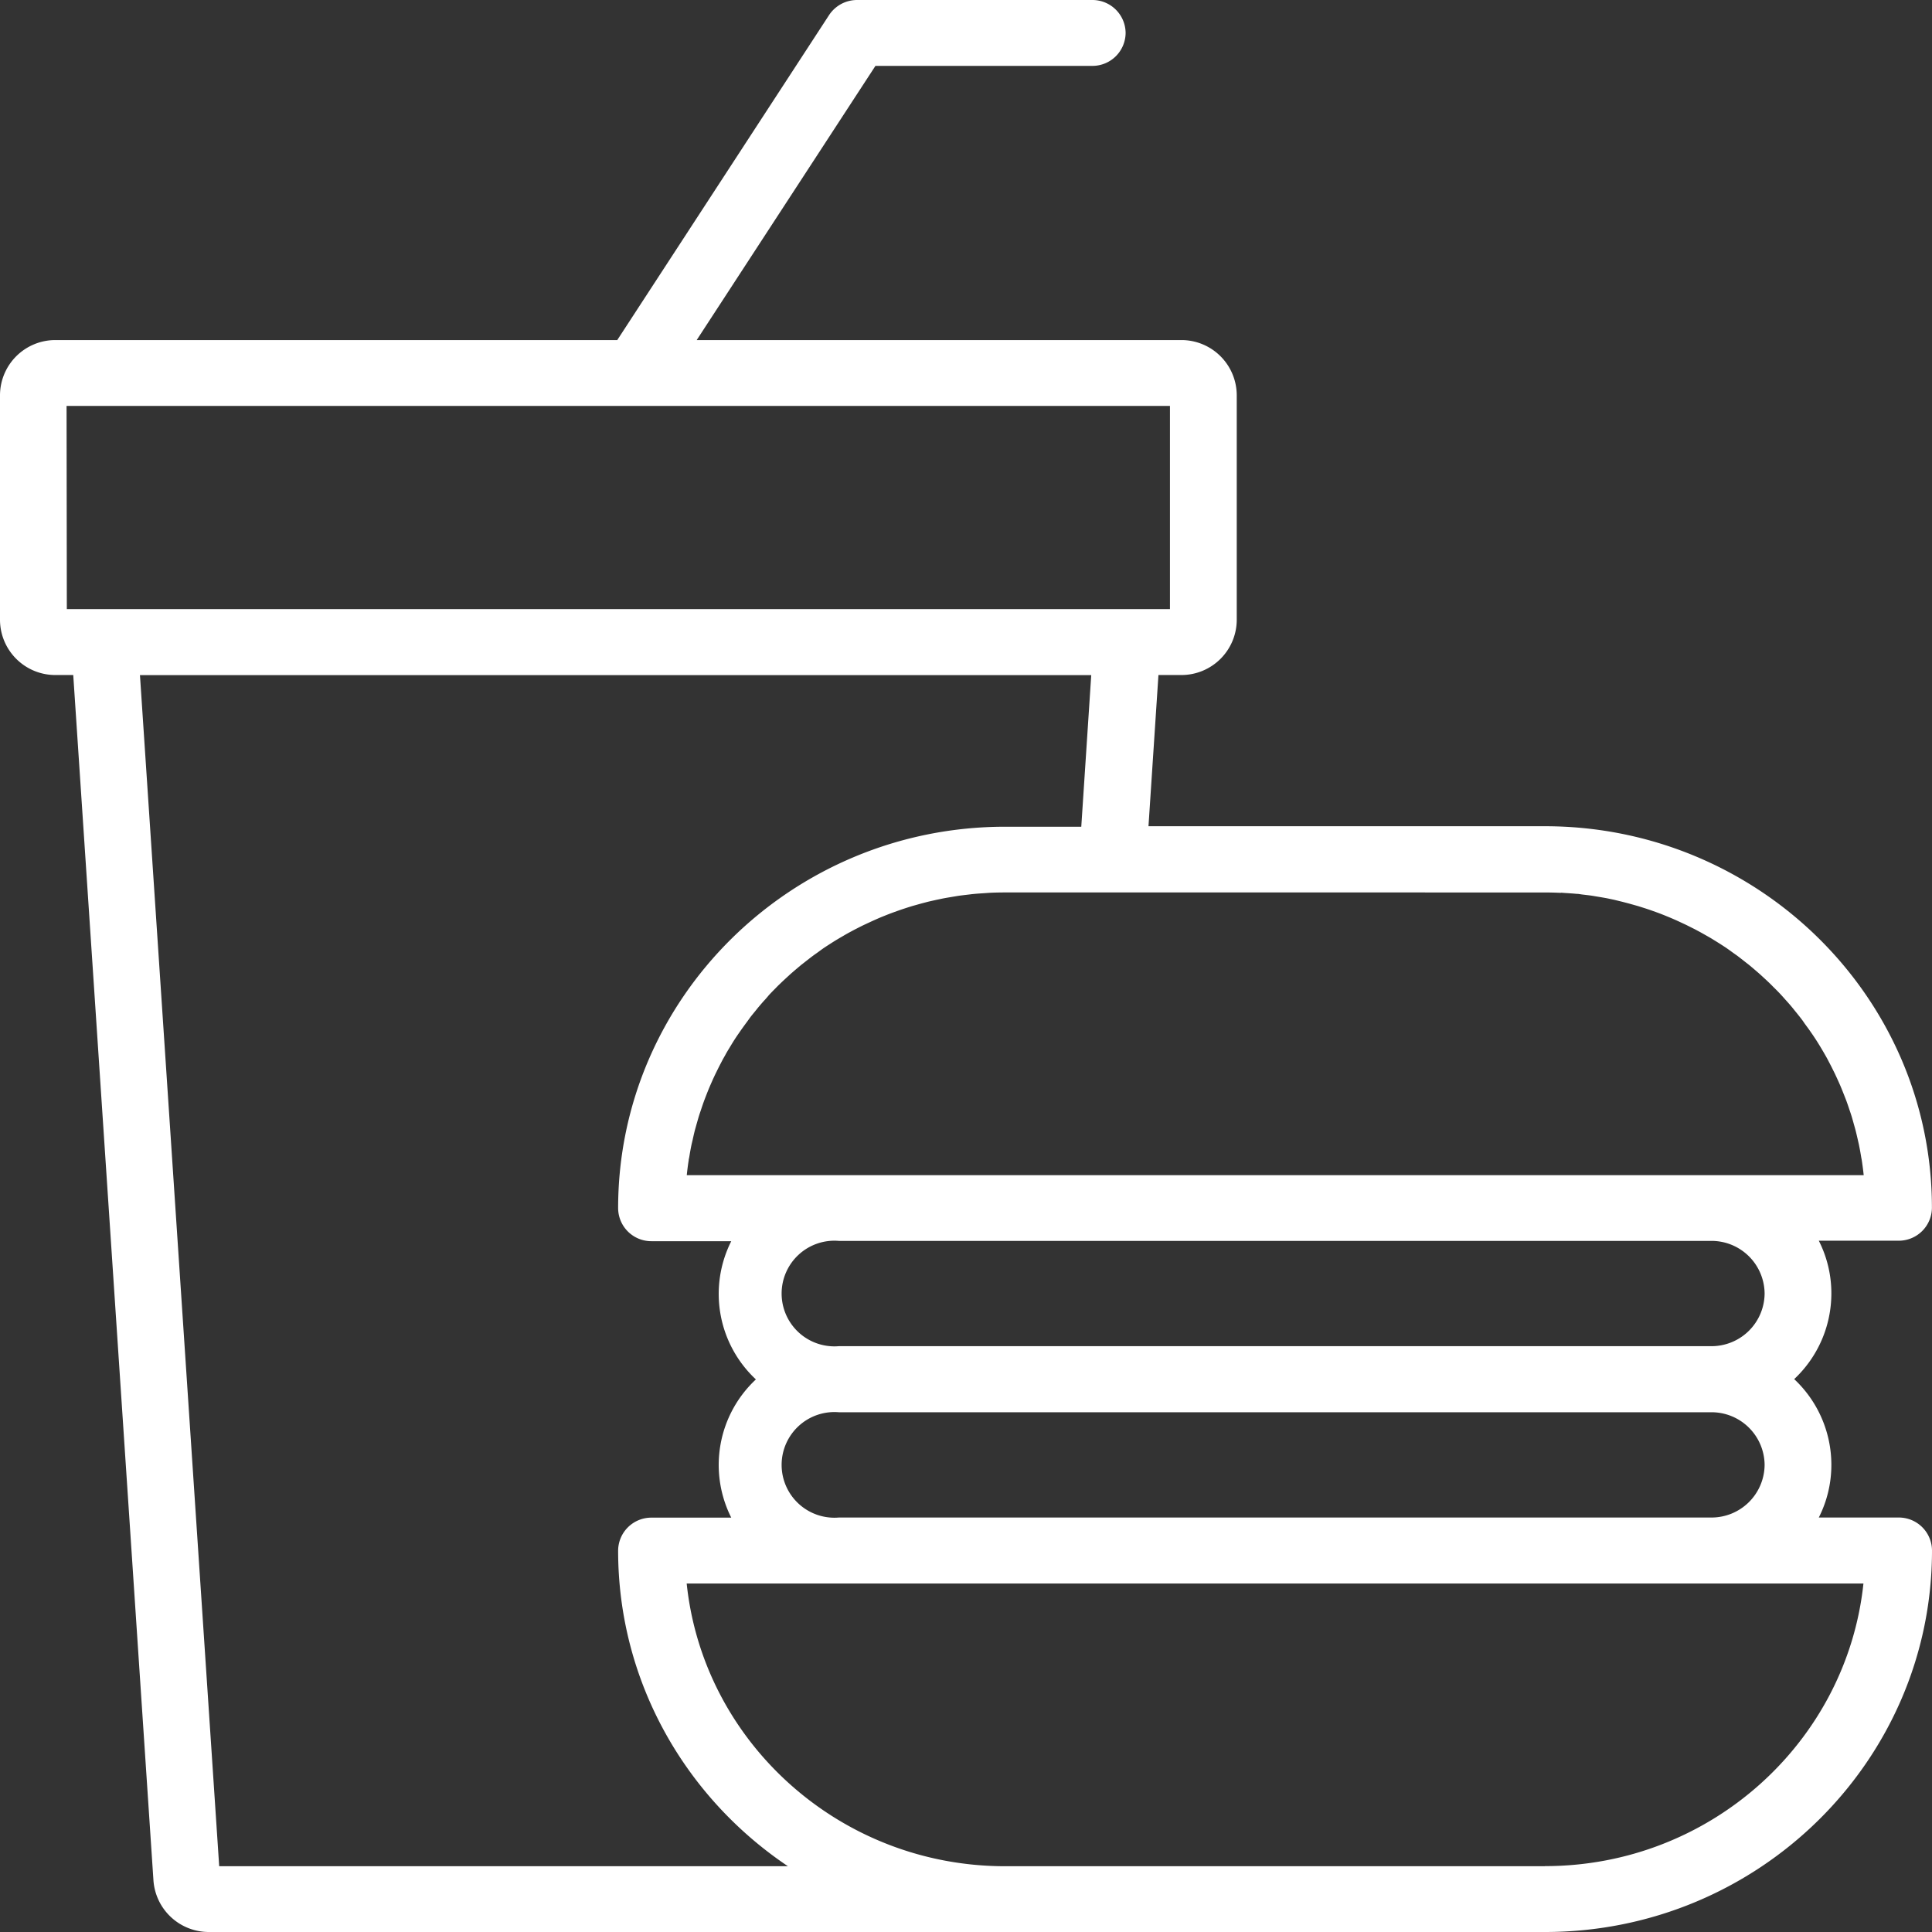<svg fill="#fff" xmlns="http://www.w3.org/2000/svg" viewBox="0 0 512 512"><rect x="0" y="0" width="512" height="512" fill="#333333" stroke="none"/><g id="fmcg-icon-512"><path id="Stroke_-_Expanded" data-name="Stroke - Expanded" d="M503.15,402.16H482a30.79,30.79,0,0,0,3.33-14,31.12,31.12,0,0,0-9.85-22.68,31.12,31.12,0,0,0,9.85-22.68,30.76,30.76,0,0,0-3.33-14h21.13a8.79,8.79,0,0,0,8.85-8.73c0-55.76-46-101.11-102.56-101.11H304.36L307,178.89h6a14.67,14.67,0,0,0,14.75-14.55V104.67A14.67,14.67,0,0,0,313,90.12H184.63L232,17.46h57.44a8.8,8.8,0,0,0,8.86-8.73A8.8,8.8,0,0,0,289.44,0H227.16a8.89,8.89,0,0,0-7.45,4L163.58,90.12H14.76A14.67,14.67,0,0,0,0,104.67v59.67a14.67,14.67,0,0,0,14.76,14.55h4.65l21.26,319.5A14.7,14.7,0,0,0,55.39,512H409.44C466,512,512,466.64,512,410.89A8.79,8.79,0,0,0,503.15,402.16Zm-35.51-14a14.07,14.07,0,0,1-14.15,14H222.32a14,14,0,1,1,0-27.9H453.49A14.07,14.07,0,0,1,467.64,388.21Zm0-45.36a14.07,14.07,0,0,1-14.15,13.95H222.32a14,14,0,1,1,0-27.9H453.49A14.07,14.07,0,0,1,467.64,342.85Zm-54-106.23,1.39.1c.93.06,1.86.12,2.79.21.54,0,1.08.13,1.63.19.83.1,1.66.19,2.48.31l1.73.29c.78.13,1.55.26,2.33.41l1.75.37L430,239l1.75.46,2.16.61c.58.17,1.16.36,1.73.54s1.42.46,2.12.71l1.7.61c.69.26,1.38.53,2.06.81s1.11.45,1.66.69,1.35.59,2,.9l1.61.75c.67.33,1.33.67,2,1s1,.53,1.54.81c.67.36,1.32.74,2,1.12.49.28,1,.56,1.47.86.66.4,1.32.82,2,1.24l1.36.88c.68.46,1.35.94,2,1.42l1.2.85c.77.58,1.53,1.18,2.29,1.78l.81.63c1,.83,2,1.68,3,2.56l.52.48c.8.73,1.58,1.45,2.34,2.2.33.33.64.66,1,1,.6.6,1.2,1.2,1.77,1.83.36.38.7.78,1.05,1.17.52.58,1.05,1.16,1.55,1.76.36.42.7.86,1.05,1.29s.95,1.17,1.41,1.76.69.92,1,1.38.88,1.19,1.3,1.79l1,1.44c.41.61.81,1.22,1.2,1.84s.62,1,.92,1.5.74,1.25,1.1,1.88.57,1,.85,1.55.68,1.28,1,1.94.53,1.05.78,1.58.62,1.33.92,2,.48,1.07.7,1.61.56,1.38.83,2.07.43,1.08.63,1.63c.26.71.5,1.43.74,2.15.18.54.37,1.08.54,1.63.23.75.44,1.51.65,2.27.15.53.3,1.05.44,1.58.21.83.4,1.66.59,2.49.1.48.23.95.32,1.44.22,1.05.41,2.12.58,3.19.05.26.11.53.15.8.2,1.3.37,2.62.51,3.95H182c.14-1.33.3-2.65.51-3.95,0-.27.1-.53.14-.8.18-1.07.36-2.14.58-3.2.1-.47.22-.94.33-1.42.18-.83.37-1.67.58-2.5.14-.53.3-1.05.44-1.58.22-.76.43-1.52.66-2.27.17-.55.36-1.09.54-1.63.24-.72.48-1.44.74-2.15.2-.55.41-1.09.62-1.63s.54-1.38.83-2.07.47-1.08.7-1.61.61-1.34.92-2l.78-1.58c.33-.66.67-1.3,1-1.94s.57-1,.86-1.55.72-1.26,1.1-1.88.6-1,.91-1.5.79-1.23,1.2-1.84l1-1.44c.43-.6.86-1.2,1.3-1.79s.67-.92,1-1.38.94-1.18,1.41-1.76.69-.87,1.05-1.29c.51-.6,1-1.18,1.55-1.76.35-.39.69-.79,1-1.17.58-.63,1.17-1.23,1.77-1.83.32-.33.63-.66,1-1,.76-.75,1.55-1.47,2.34-2.2.18-.15.34-.32.52-.48,1-.88,2-1.73,3-2.56l.81-.63c.76-.6,1.52-1.2,2.3-1.78.39-.29.79-.56,1.19-.85.67-.48,1.34-1,2-1.42.44-.3.9-.58,1.35-.88.66-.42,1.31-.84,2-1.24.48-.3,1-.58,1.46-.86.65-.38,1.31-.76,2-1.12.51-.28,1-.54,1.54-.81.66-.34,1.32-.68,2-1l1.61-.75c.67-.31,1.34-.61,2-.9s1.11-.47,1.66-.69,1.38-.55,2.07-.81l1.7-.61c.7-.25,1.4-.48,2.11-.71s1.15-.37,1.73-.54l2.17-.61,1.75-.46c.74-.18,1.49-.34,2.24-.51l1.75-.37c.77-.15,1.55-.28,2.33-.41l1.72-.29c.82-.12,1.65-.21,2.48-.31.55-.06,1.09-.14,1.64-.19.92-.09,1.85-.15,2.79-.21l1.38-.1c1.4-.07,2.81-.1,4.23-.1H409.44C410.86,236.52,412.27,236.55,413.67,236.62Zm-396-129H310.05v53.85H17.71Zm40.45,387-21-315.65h252.1l-2.64,40.17H266.37c-56.55,0-102.56,45.35-102.56,101.11a8.8,8.8,0,0,0,8.86,8.73h21.12a31,31,0,0,0,6.53,36.63,31,31,0,0,0-6.53,36.63H172.67a8.8,8.8,0,0,0-8.86,8.73c0,34.74,17.87,65.44,45,83.65Zm351.28,0H266.37c-43.8,0-80-32.88-84.39-74.92H493.83C489.39,461.66,453.24,494.54,409.44,494.54Z"/></g></svg>